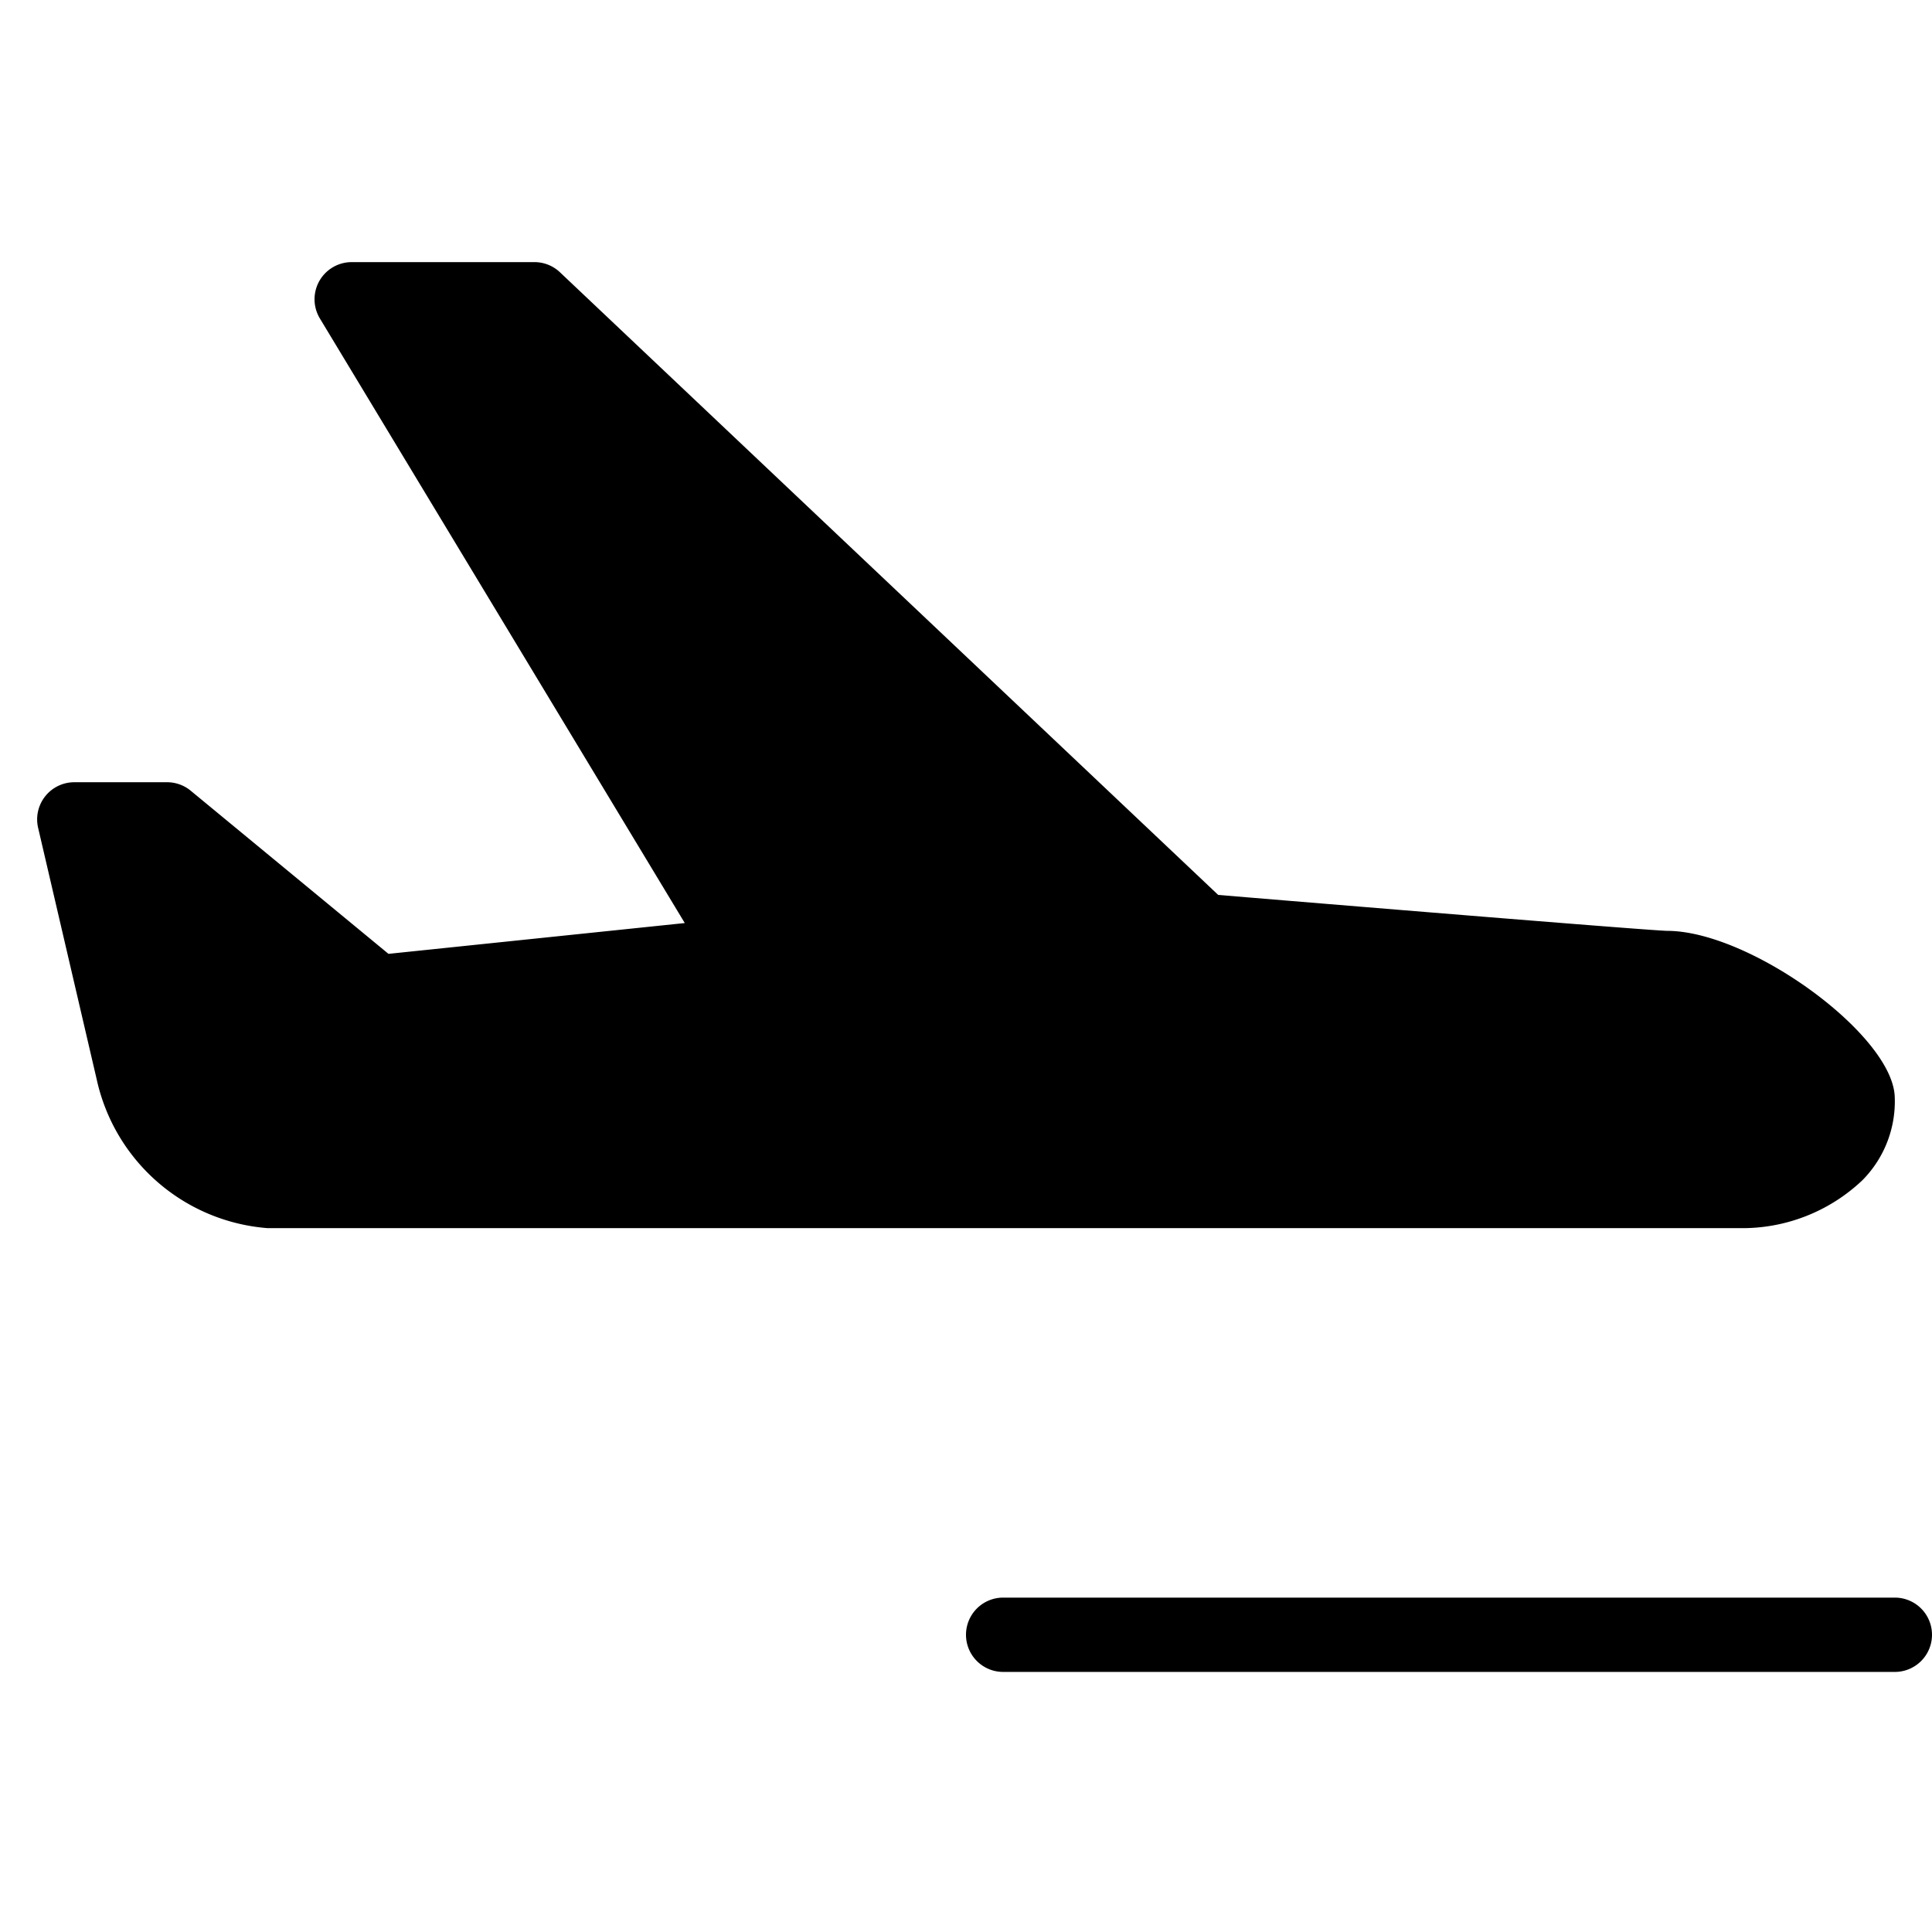 <svg id="filled" xmlns="http://www.w3.org/2000/svg" viewBox="0 0 52 52"><path d="M44.874,25.054c-.497-.013-7.364-.574-12.086-.967L15.071,7.328a.998.998,0,0,0-.687-.273h-4.918a1.0 1,0,0,0-.856,1.517l9.821,16.272-7.975.829L5.134,21.283a.999.999,0,0,0-.636-.229H2a1,1,0,0,0-.974,1.227L2.604,29.057a5.113,5.113,0,0,0,4.59,3.998h39.6a4.696,4.696,0,0,0,3.336-1.292,3.013,3.013,0,0,0,.867-2.242C50.941,27.852,47.109,25.059,44.874,25.054Z"/><path d="M51,43H27a1,1,0,0,0,0,2H51a1,1,0,0,0,0-2Z"/></svg>